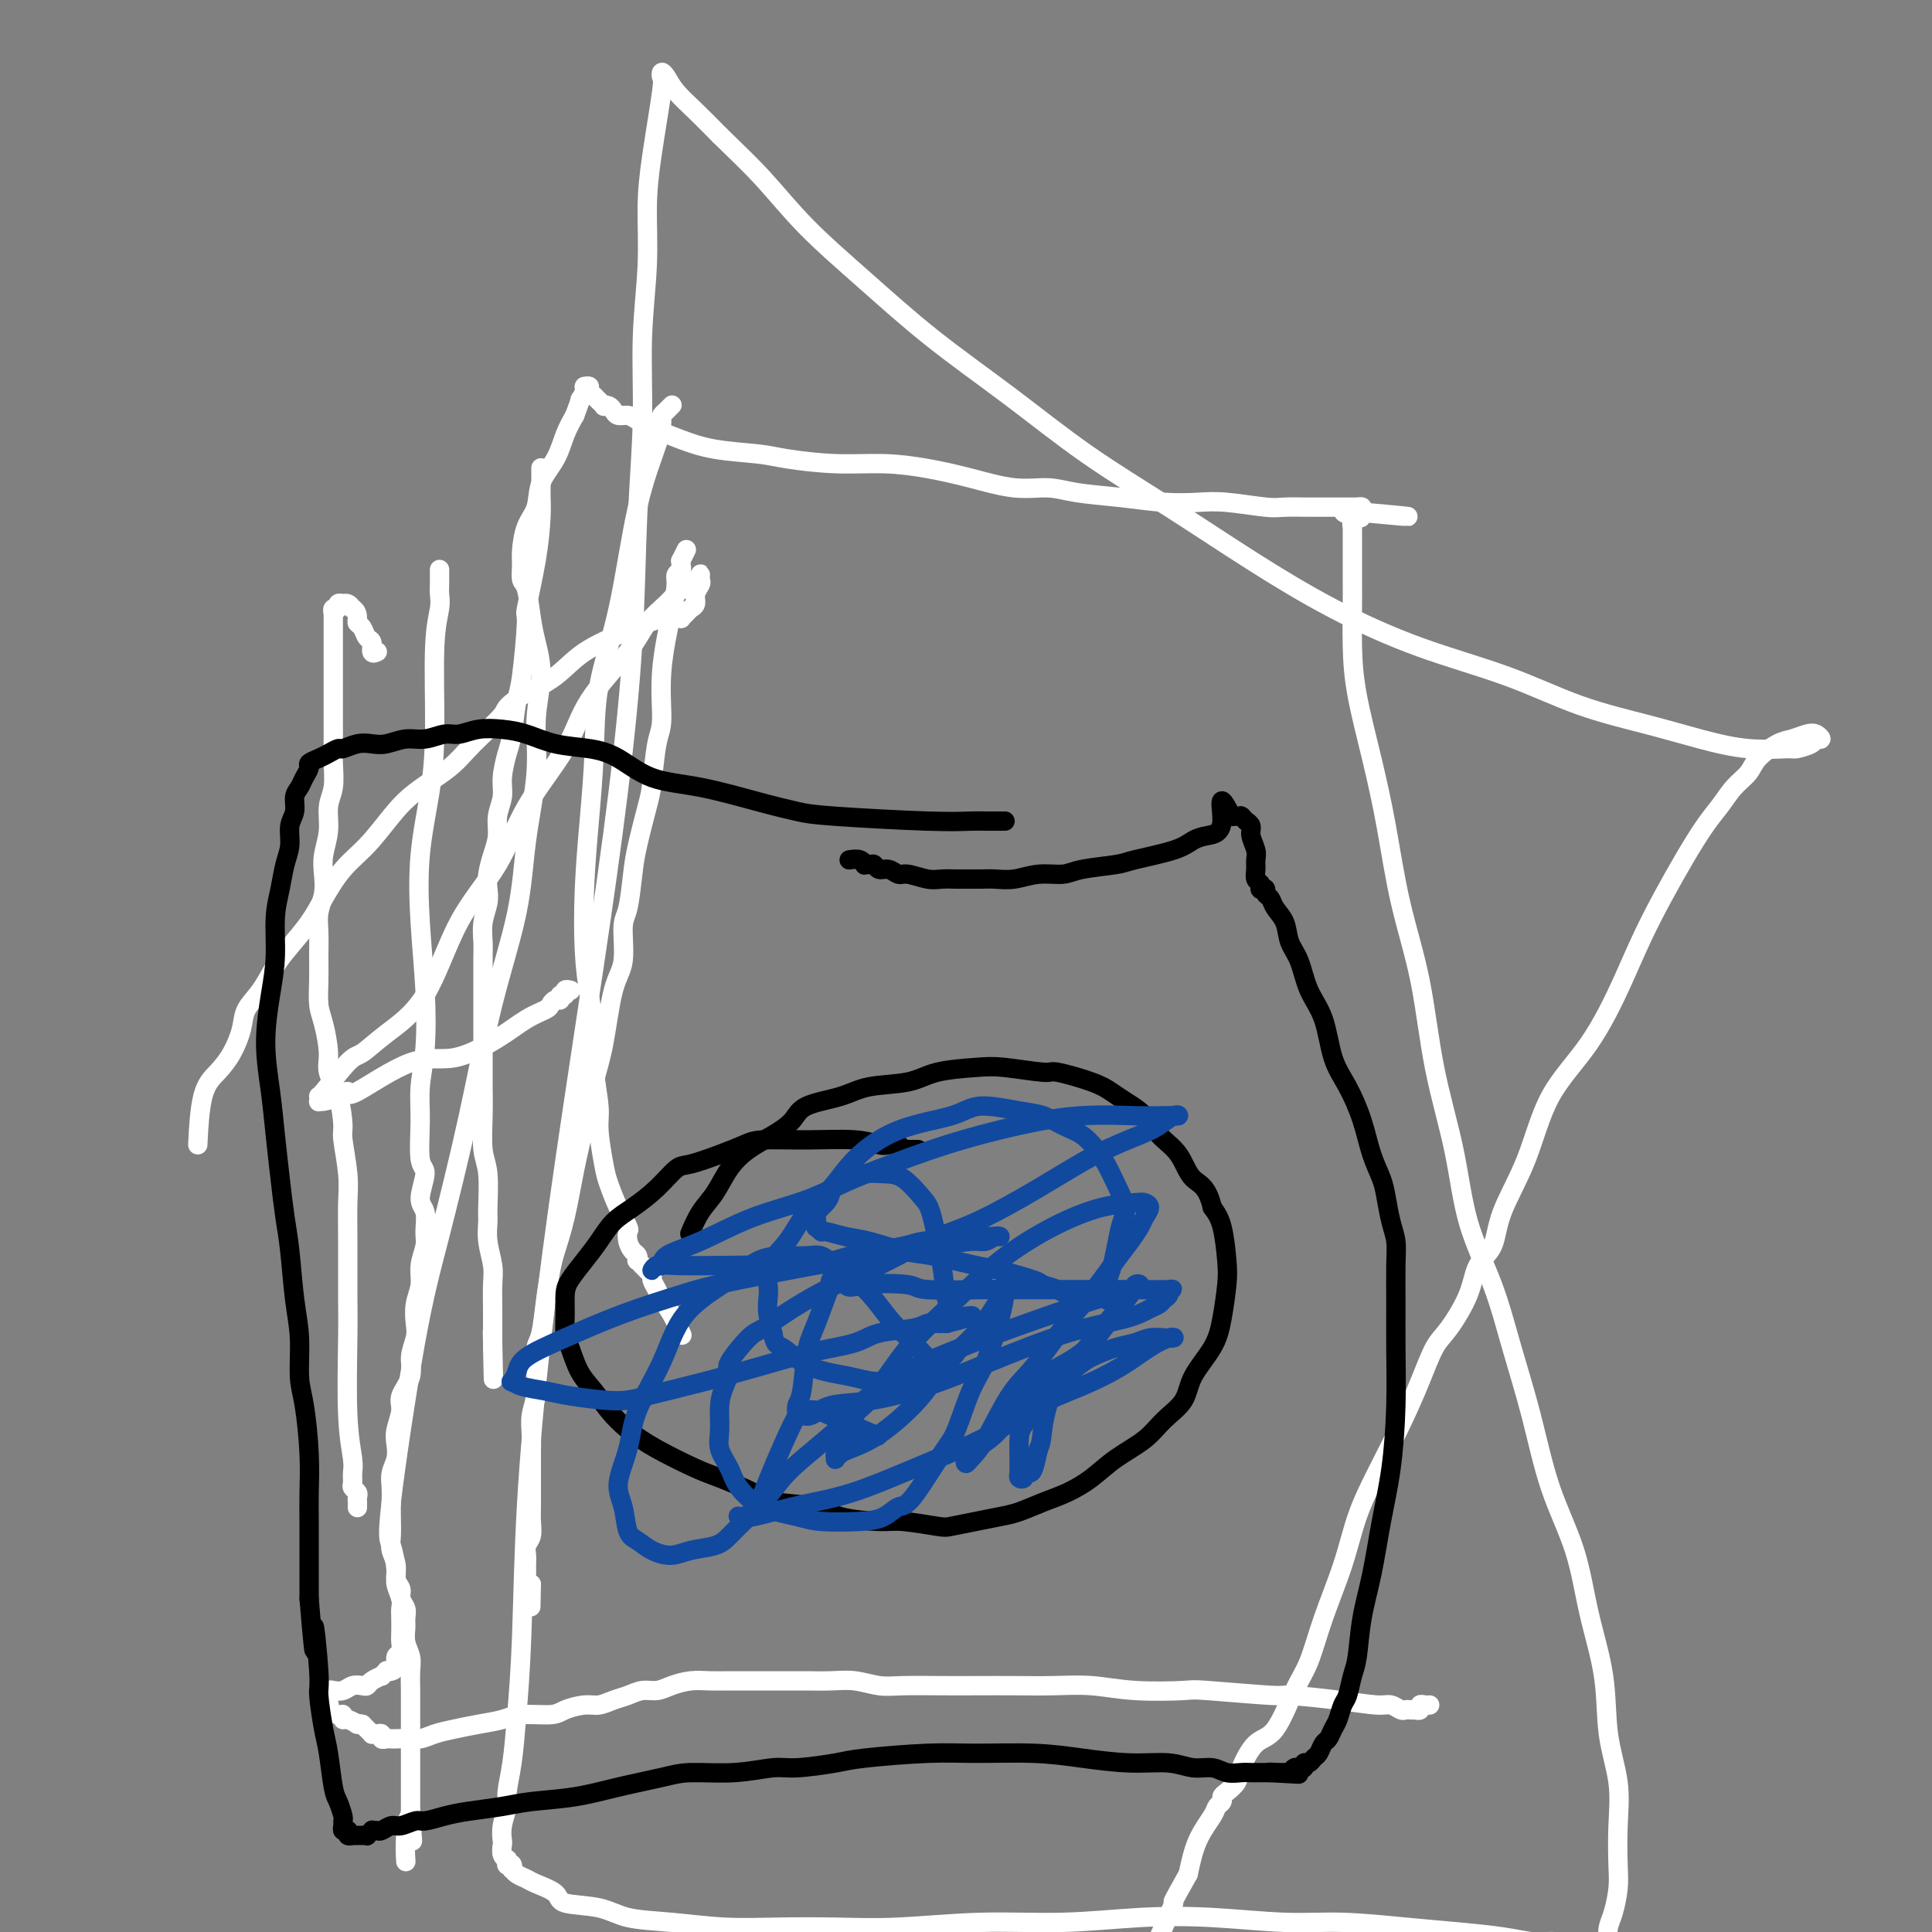 <svg viewBox='0 0 400 400' version='1.1' xmlns='http://www.w3.org/2000/svg' xmlns:xlink='http://www.w3.org/1999/xlink'><rect x="0" y="0" width="400" height="400" fill="#808080" stroke="none"/><g fill='none' stroke='#FFFFFF' stroke-width='4' stroke-linecap='round' stroke-linejoin='round'><path d='M142,114c-0.031,0.062 -0.061,0.125 0,0c0.061,-0.125 0.214,-0.437 0,0c-0.214,0.437 -0.793,1.622 -1,2c-0.207,0.378 -0.041,-0.052 0,0c0.041,0.052 -0.043,0.587 0,1c0.043,0.413 0.214,0.703 0,1c-0.214,0.297 -0.813,0.600 -1,1c-0.187,0.400 0.038,0.896 0,2c-0.038,1.104 -0.339,2.817 -1,6c-0.661,3.183 -1.682,7.838 -2,12c-0.318,4.162 0.066,7.831 0,10c-0.066,2.169 -0.581,2.839 -1,5c-0.419,2.161 -0.742,5.815 -1,8c-0.258,2.185 -0.452,2.902 -1,5c-0.548,2.098 -1.452,5.576 -2,8c-0.548,2.424 -0.741,3.794 -1,6c-0.259,2.206 -0.583,5.250 -1,7c-0.417,1.750 -0.927,2.207 -1,4c-0.073,1.793 0.290,4.920 0,7c-0.290,2.080 -1.232,3.111 -2,6c-0.768,2.889 -1.360,7.635 -2,11c-0.640,3.365 -1.327,5.348 -2,8c-0.673,2.652 -1.332,5.971 -2,9c-0.668,3.029 -1.345,5.766 -2,9c-0.655,3.234 -1.289,6.964 -2,10c-0.711,3.036 -1.501,5.378 -2,7c-0.499,1.622 -0.708,2.524 -1,4c-0.292,1.476 -0.667,3.525 -1,6c-0.333,2.475 -0.624,5.375 -1,7c-0.376,1.625 -0.837,1.974 -1,3c-0.163,1.026 -0.030,2.727 0,4c0.030,1.273 -0.045,2.116 0,3c0.045,0.884 0.208,1.809 0,3c-0.208,1.191 -0.788,2.647 -1,4c-0.212,1.353 -0.057,2.602 0,4c0.057,1.398 0.015,2.944 0,4c-0.015,1.056 -0.003,1.624 0,3c0.003,1.376 -0.003,3.562 0,5c0.003,1.438 0.015,2.129 0,3c-0.015,0.871 -0.057,1.924 0,3c0.057,1.076 0.211,2.176 0,3c-0.211,0.824 -0.789,1.373 -1,2c-0.211,0.627 -0.056,1.334 0,2c0.056,0.666 0.014,1.293 0,2c-0.014,0.707 -0.001,1.493 0,2c0.001,0.507 -0.010,0.734 0,1c0.010,0.266 0.041,0.572 0,1c-0.041,0.428 -0.155,0.980 0,1c0.155,0.020 0.577,-0.490 1,-1'/><path d='M110,328c-0.167,8.167 -0.083,4.083 0,0'/><path d='M139,84c0.121,-0.121 0.243,-0.242 0,0c-0.243,0.242 -0.850,0.846 -1,1c-0.150,0.154 0.158,-0.141 0,0c-0.158,0.141 -0.782,0.720 -1,1c-0.218,0.280 -0.030,0.263 0,1c0.030,0.737 -0.096,2.228 -1,5c-0.904,2.772 -2.585,6.826 -4,13c-1.415,6.174 -2.565,14.469 -4,21c-1.435,6.531 -3.156,11.297 -4,16c-0.844,4.703 -0.812,9.343 -1,14c-0.188,4.657 -0.596,9.332 -1,14c-0.404,4.668 -0.803,9.329 -1,14c-0.197,4.671 -0.192,9.352 0,13c0.192,3.648 0.573,6.265 1,9c0.427,2.735 0.902,5.590 1,8c0.098,2.410 -0.182,4.376 0,7c0.182,2.624 0.825,5.905 1,8c0.175,2.095 -0.117,3.003 0,5c0.117,1.997 0.644,5.084 1,7c0.356,1.916 0.539,2.663 1,4c0.461,1.337 1.198,3.265 2,5c0.802,1.735 1.669,3.277 2,4c0.331,0.723 0.128,0.629 0,1c-0.128,0.371 -0.179,1.209 0,2c0.179,0.791 0.588,1.537 1,2c0.412,0.463 0.827,0.645 1,1c0.173,0.355 0.103,0.884 0,1c-0.103,0.116 -0.239,-0.180 0,0c0.239,0.180 0.853,0.836 1,1c0.147,0.164 -0.172,-0.164 0,0c0.172,0.164 0.834,0.821 1,1c0.166,0.179 -0.163,-0.118 0,0c0.163,0.118 0.820,0.652 1,1c0.180,0.348 -0.116,0.511 0,1c0.116,0.489 0.644,1.305 1,2c0.356,0.695 0.539,1.269 1,2c0.461,0.731 1.201,1.620 2,3c0.799,1.380 1.657,3.251 2,4c0.343,0.749 0.172,0.374 0,0'/><path d='M118,205c0.122,0.033 0.244,0.065 0,0c-0.244,-0.065 -0.853,-0.229 -1,0c-0.147,0.229 0.167,0.849 0,1c-0.167,0.151 -0.816,-0.167 -1,0c-0.184,0.167 0.097,0.820 0,1c-0.097,0.180 -0.573,-0.113 -1,0c-0.427,0.113 -0.804,0.631 -1,1c-0.196,0.369 -0.212,0.590 -1,1c-0.788,0.410 -2.349,1.008 -4,2c-1.651,0.992 -3.394,2.377 -6,4c-2.606,1.623 -6.076,3.485 -9,4c-2.924,0.515 -5.301,-0.317 -9,1c-3.699,1.317 -8.718,4.783 -11,6c-2.282,1.217 -1.827,0.184 -2,0c-0.173,-0.184 -0.974,0.482 -2,1c-1.026,0.518 -2.276,0.887 -3,1c-0.724,0.113 -0.924,-0.030 -1,0c-0.076,0.030 -0.030,0.231 0,0c0.030,-0.231 0.045,-0.895 0,-1c-0.045,-0.105 -0.148,0.350 1,-1c1.148,-1.350 3.549,-4.506 5,-6c1.451,-1.494 1.952,-1.325 3,-2c1.048,-0.675 2.642,-2.195 5,-4c2.358,-1.805 5.478,-3.897 8,-8c2.522,-4.103 4.445,-10.217 7,-15c2.555,-4.783 5.741,-8.235 8,-12c2.259,-3.765 3.590,-7.844 6,-12c2.410,-4.156 5.898,-8.390 8,-12c2.102,-3.610 2.817,-6.595 5,-10c2.183,-3.405 5.835,-7.231 8,-10c2.165,-2.769 2.843,-4.483 4,-6c1.157,-1.517 2.793,-2.838 4,-4c1.207,-1.162 1.983,-2.165 3,-3c1.017,-0.835 2.274,-1.504 3,-2c0.726,-0.496 0.923,-0.821 1,-1c0.077,-0.179 0.036,-0.213 0,0c-0.036,0.213 -0.065,0.673 0,1c0.065,0.327 0.225,0.521 0,1c-0.225,0.479 -0.835,1.242 -1,2c-0.165,0.758 0.114,1.509 0,2c-0.114,0.491 -0.623,0.720 -1,1c-0.377,0.280 -0.622,0.611 -1,1c-0.378,0.389 -0.889,0.836 -1,1c-0.111,0.164 0.177,0.044 0,0c-0.177,-0.044 -0.820,-0.012 -1,0c-0.180,0.012 0.101,0.006 0,0c-0.101,-0.006 -0.585,-0.011 -1,0c-0.415,0.011 -0.760,0.038 -1,0c-0.240,-0.038 -0.375,-0.142 -1,0c-0.625,0.142 -1.739,0.530 -3,1c-1.261,0.470 -2.668,1.023 -5,2c-2.332,0.977 -5.589,2.378 -8,4c-2.411,1.622 -3.974,3.463 -6,5c-2.026,1.537 -4.513,2.768 -7,4'/><path d='M108,144c-3.846,2.617 -2.961,2.659 -4,4c-1.039,1.341 -4.002,3.982 -6,6c-1.998,2.018 -3.030,3.412 -5,5c-1.970,1.588 -4.877,3.369 -7,5c-2.123,1.631 -3.463,3.113 -5,5c-1.537,1.887 -3.272,4.178 -5,6c-1.728,1.822 -3.449,3.175 -5,5c-1.551,1.825 -2.932,4.123 -4,6c-1.068,1.877 -1.824,3.335 -3,5c-1.176,1.665 -2.773,3.539 -4,5c-1.227,1.461 -2.085,2.508 -3,4c-0.915,1.492 -1.886,3.428 -3,5c-1.114,1.572 -2.372,2.781 -3,4c-0.628,1.219 -0.627,2.447 -1,4c-0.373,1.553 -1.119,3.430 -2,5c-0.881,1.570 -1.896,2.833 -3,4c-1.104,1.167 -2.297,2.237 -3,5c-0.703,2.763 -0.915,7.218 -1,9c-0.085,1.782 -0.042,0.891 0,0'/><path d='M112,97c-0.000,-0.122 -0.000,-0.244 0,0c0.000,0.244 0.000,0.854 0,1c-0.000,0.146 -0.000,-0.172 0,0c0.000,0.172 0.000,0.833 0,1c-0.000,0.167 -0.000,-0.160 0,0c0.000,0.160 0.000,0.808 0,1c-0.000,0.192 -0.002,-0.072 0,0c0.002,0.072 0.007,0.480 0,1c-0.007,0.520 -0.025,1.152 0,2c0.025,0.848 0.095,1.911 0,4c-0.095,2.089 -0.354,5.202 -1,9c-0.646,3.798 -1.679,8.281 -2,10c-0.321,1.719 0.069,0.674 0,3c-0.069,2.326 -0.597,8.022 -1,11c-0.403,2.978 -0.681,3.237 -1,5c-0.319,1.763 -0.678,5.031 -1,7c-0.322,1.969 -0.607,2.641 -1,4c-0.393,1.359 -0.893,3.405 -1,5c-0.107,1.595 0.178,2.737 0,4c-0.178,1.263 -0.818,2.645 -1,4c-0.182,1.355 0.096,2.683 0,4c-0.096,1.317 -0.565,2.624 -1,4c-0.435,1.376 -0.834,2.823 -1,4c-0.166,1.177 -0.097,2.084 0,3c0.097,0.916 0.222,1.840 0,3c-0.222,1.160 -0.792,2.557 -1,4c-0.208,1.443 -0.056,2.930 0,4c0.056,1.070 0.015,1.721 0,3c-0.015,1.279 -0.004,3.187 0,5c0.004,1.813 0.001,3.530 0,5c-0.001,1.470 0.000,2.694 0,4c-0.000,1.306 -0.001,2.695 0,4c0.001,1.305 0.004,2.526 0,4c-0.004,1.474 -0.015,3.200 0,5c0.015,1.800 0.057,3.674 0,6c-0.057,2.326 -0.212,5.103 0,7c0.212,1.897 0.793,2.913 1,5c0.207,2.087 0.041,5.246 0,7c-0.041,1.754 0.041,2.104 0,3c-0.041,0.896 -0.207,2.337 0,4c0.207,1.663 0.788,3.549 1,5c0.212,1.451 0.057,2.469 0,4c-0.057,1.531 -0.015,3.576 0,5c0.015,1.424 0.004,2.228 0,3c-0.004,0.772 -0.001,1.513 0,2c0.001,0.487 0.000,0.719 0,1c-0.000,0.281 -0.000,0.611 0,1c0.000,0.389 0.000,0.835 0,1c-0.000,0.165 -0.000,0.047 0,0c0.000,-0.047 0.000,-0.024 0,0'/><path d='M102,279c0.311,13.467 0.089,3.133 0,-1c-0.089,-4.133 -0.044,-2.067 0,0'/><path d='M74,312c0.001,0.120 0.001,0.239 0,0c-0.001,-0.239 -0.004,-0.838 0,-1c0.004,-0.162 0.015,0.112 0,0c-0.015,-0.112 -0.057,-0.610 0,-1c0.057,-0.390 0.212,-0.671 0,-1c-0.212,-0.329 -0.793,-0.707 -1,-1c-0.207,-0.293 -0.041,-0.503 0,-1c0.041,-0.497 -0.041,-1.281 0,-2c0.041,-0.719 0.207,-1.372 0,-3c-0.207,-1.628 -0.788,-4.230 -1,-9c-0.212,-4.770 -0.056,-11.707 0,-16c0.056,-4.293 0.011,-5.942 0,-9c-0.011,-3.058 0.012,-7.526 0,-11c-0.012,-3.474 -0.057,-5.954 0,-8c0.057,-2.046 0.218,-3.657 0,-6c-0.218,-2.343 -0.814,-5.419 -1,-7c-0.186,-1.581 0.038,-1.669 0,-3c-0.038,-1.331 -0.340,-3.905 -1,-6c-0.660,-2.095 -1.679,-3.711 -2,-5c-0.321,-1.289 0.058,-2.251 0,-4c-0.058,-1.749 -0.551,-4.284 -1,-6c-0.449,-1.716 -0.853,-2.611 -1,-4c-0.147,-1.389 -0.036,-3.270 0,-5c0.036,-1.730 -0.004,-3.309 0,-5c0.004,-1.691 0.053,-3.494 0,-5c-0.053,-1.506 -0.206,-2.716 0,-4c0.206,-1.284 0.772,-2.644 1,-4c0.228,-1.356 0.117,-2.710 0,-4c-0.117,-1.290 -0.242,-2.515 0,-4c0.242,-1.485 0.849,-3.229 1,-5c0.151,-1.771 -0.156,-3.570 0,-5c0.156,-1.430 0.774,-2.492 1,-4c0.226,-1.508 0.061,-3.461 0,-5c-0.061,-1.539 -0.016,-2.663 0,-4c0.016,-1.337 0.004,-2.886 0,-4c-0.004,-1.114 -0.001,-1.794 0,-3c0.001,-1.206 0.000,-2.939 0,-4c-0.000,-1.061 -0.000,-1.450 0,-2c0.000,-0.550 0.000,-1.260 0,-2c-0.000,-0.740 -0.000,-1.512 0,-2c0.000,-0.488 0.000,-0.694 0,-1c-0.000,-0.306 0.000,-0.712 0,-1c-0.000,-0.288 -0.000,-0.458 0,-1c0.000,-0.542 0.000,-1.454 0,-2c-0.000,-0.546 -0.000,-0.725 0,-1c0.000,-0.275 0.000,-0.647 0,-1c-0.000,-0.353 -0.001,-0.687 0,-1c0.001,-0.313 0.004,-0.605 0,-1c-0.004,-0.395 -0.016,-0.894 0,-1c0.016,-0.106 0.061,0.182 0,0c-0.061,-0.182 -0.226,-0.833 0,-1c0.226,-0.167 0.844,0.152 1,0c0.156,-0.152 -0.152,-0.773 0,-1c0.152,-0.227 0.762,-0.058 1,0c0.238,0.058 0.105,0.005 0,0c-0.105,-0.005 -0.182,0.037 0,0c0.182,-0.037 0.623,-0.153 1,0c0.377,0.153 0.688,0.577 1,1'/><path d='M73,126c0.858,0.400 1.005,1.401 1,2c-0.005,0.599 -0.160,0.795 0,1c0.160,0.205 0.635,0.419 1,1c0.365,0.581 0.620,1.529 1,2c0.380,0.471 0.885,0.467 1,1c0.115,0.533 -0.161,1.605 0,2c0.161,0.395 0.760,0.113 1,0c0.240,-0.113 0.120,-0.056 0,0'/><path d='M91,118c-0.000,-0.088 -0.000,-0.176 0,0c0.000,0.176 0.001,0.614 0,1c-0.001,0.386 -0.004,0.718 0,1c0.004,0.282 0.016,0.514 0,1c-0.016,0.486 -0.059,1.226 0,2c0.059,0.774 0.219,1.583 0,3c-0.219,1.417 -0.816,3.443 -1,8c-0.184,4.557 0.045,11.644 0,17c-0.045,5.356 -0.365,8.979 -1,13c-0.635,4.021 -1.586,8.440 -2,13c-0.414,4.560 -0.293,9.261 0,14c0.293,4.739 0.757,9.515 1,14c0.243,4.485 0.266,8.679 0,12c-0.266,3.321 -0.822,5.768 -1,8c-0.178,2.232 0.023,4.248 0,7c-0.023,2.752 -0.269,6.239 0,8c0.269,1.761 1.054,1.797 1,3c-0.054,1.203 -0.947,3.574 -1,5c-0.053,1.426 0.733,1.907 1,3c0.267,1.093 0.015,2.798 0,4c-0.015,1.202 0.206,1.900 0,3c-0.206,1.100 -0.839,2.600 -1,4c-0.161,1.400 0.149,2.699 0,4c-0.149,1.301 -0.756,2.605 -1,4c-0.244,1.395 -0.126,2.880 0,4c0.126,1.120 0.259,1.873 0,3c-0.259,1.127 -0.910,2.626 -1,4c-0.090,1.374 0.382,2.622 0,4c-0.382,1.378 -1.618,2.886 -2,4c-0.382,1.114 0.090,1.834 0,3c-0.090,1.166 -0.742,2.776 -1,4c-0.258,1.224 -0.122,2.060 0,3c0.122,0.940 0.229,1.983 0,3c-0.229,1.017 -0.793,2.008 -1,3c-0.207,0.992 -0.057,1.984 0,3c0.057,1.016 0.019,2.057 0,3c-0.019,0.943 -0.020,1.789 0,3c0.020,1.211 0.062,2.785 0,4c-0.062,1.215 -0.228,2.069 0,3c0.228,0.931 0.849,1.940 1,3c0.151,1.060 -0.170,2.171 0,3c0.170,0.829 0.830,1.376 1,2c0.170,0.624 -0.152,1.325 0,2c0.152,0.675 0.776,1.325 1,2c0.224,0.675 0.046,1.376 0,2c-0.046,0.624 0.040,1.171 0,2c-0.040,0.829 -0.207,1.940 0,3c0.207,1.060 0.788,2.069 1,3c0.212,0.931 0.057,1.785 0,3c-0.057,1.215 -0.015,2.793 0,4c0.015,1.207 0.004,2.043 0,3c-0.004,0.957 -0.001,2.035 0,3c0.001,0.965 0.000,1.818 0,3c-0.000,1.182 -0.000,2.694 0,4c0.000,1.306 0.000,2.405 0,3c-0.000,0.595 -0.000,0.685 0,2c0.000,1.315 0.000,3.854 0,5c-0.000,1.146 -0.000,0.899 0,1c0.000,0.101 0.000,0.551 0,1'/><path d='M85,375c0.679,11.180 0.378,4.131 0,2c-0.378,-2.131 -0.833,0.657 -1,3c-0.167,2.343 -0.048,4.241 0,5c0.048,0.759 0.024,0.380 0,0'/><path d='M296,353c-0.301,0.030 -0.602,0.061 -1,0c-0.398,-0.061 -0.894,-0.212 -1,0c-0.106,0.212 0.179,0.789 0,1c-0.179,0.211 -0.821,0.058 -1,0c-0.179,-0.058 0.104,-0.019 0,0c-0.104,0.019 -0.594,0.020 -1,0c-0.406,-0.020 -0.728,-0.061 -1,0c-0.272,0.061 -0.495,0.222 -1,0c-0.505,-0.222 -1.293,-0.829 -2,-1c-0.707,-0.171 -1.332,0.094 -3,0c-1.668,-0.094 -4.380,-0.547 -8,-1c-3.620,-0.453 -8.149,-0.905 -10,-1c-1.851,-0.095 -1.024,0.167 -4,0c-2.976,-0.167 -9.756,-0.763 -13,-1c-3.244,-0.237 -2.952,-0.116 -5,0c-2.048,0.116 -6.437,0.227 -10,0c-3.563,-0.227 -6.301,-0.793 -9,-1c-2.699,-0.207 -5.358,-0.056 -8,0c-2.642,0.056 -5.265,0.016 -8,0c-2.735,-0.016 -5.581,-0.008 -8,0c-2.419,0.008 -4.410,0.016 -7,0c-2.590,-0.016 -5.779,-0.057 -8,0c-2.221,0.057 -3.475,0.211 -5,0c-1.525,-0.211 -3.321,-0.789 -5,-1c-1.679,-0.211 -3.242,-0.057 -5,0c-1.758,0.057 -3.713,0.015 -5,0c-1.287,-0.015 -1.908,-0.004 -3,0c-1.092,0.004 -2.654,0.000 -4,0c-1.346,-0.000 -2.475,0.003 -4,0c-1.525,-0.003 -3.447,-0.011 -5,0c-1.553,0.011 -2.737,0.041 -4,0c-1.263,-0.041 -2.607,-0.151 -4,0c-1.393,0.151 -2.837,0.565 -4,1c-1.163,0.435 -2.044,0.891 -3,1c-0.956,0.109 -1.987,-0.129 -3,0c-1.013,0.129 -2.008,0.626 -3,1c-0.992,0.374 -1.981,0.626 -3,1c-1.019,0.374 -2.068,0.870 -3,1c-0.932,0.130 -1.745,-0.106 -3,0c-1.255,0.106 -2.950,0.553 -4,1c-1.050,0.447 -1.456,0.893 -3,1c-1.544,0.107 -4.227,-0.126 -6,0c-1.773,0.126 -2.638,0.612 -4,1c-1.362,0.388 -3.222,0.678 -5,1c-1.778,0.322 -3.474,0.675 -5,1c-1.526,0.325 -2.881,0.623 -4,1c-1.119,0.377 -2.001,0.833 -3,1c-0.999,0.167 -2.114,0.046 -3,0c-0.886,-0.046 -1.543,-0.016 -2,0c-0.457,0.016 -0.714,0.018 -1,0c-0.286,-0.018 -0.603,-0.058 -1,0c-0.397,0.058 -0.876,0.212 -1,0c-0.124,-0.212 0.107,-0.792 0,-1c-0.107,-0.208 -0.554,-0.045 -1,0c-0.446,0.045 -0.893,-0.029 -1,0c-0.107,0.029 0.125,0.162 0,0c-0.125,-0.162 -0.607,-0.618 -1,-1c-0.393,-0.382 -0.696,-0.691 -1,-1'/><path d='M75,357c-1.978,-0.399 -0.924,0.104 -1,0c-0.076,-0.104 -1.282,-0.815 -2,-1c-0.718,-0.185 -0.949,0.157 -1,0c-0.051,-0.157 0.078,-0.813 0,-1c-0.078,-0.187 -0.365,0.093 -1,0c-0.635,-0.093 -1.620,-0.560 -2,-1c-0.380,-0.440 -0.154,-0.854 0,-1c0.154,-0.146 0.238,-0.024 0,0c-0.238,0.024 -0.797,-0.049 -1,0c-0.203,0.049 -0.051,0.220 0,0c0.051,-0.220 0.002,-0.830 0,-1c-0.002,-0.170 0.044,0.099 0,0c-0.044,-0.099 -0.178,-0.566 0,-1c0.178,-0.434 0.667,-0.834 1,-1c0.333,-0.166 0.509,-0.096 1,0c0.491,0.096 1.296,0.219 2,0c0.704,-0.219 1.307,-0.781 2,-1c0.693,-0.219 1.477,-0.096 2,0c0.523,0.096 0.785,0.166 1,0c0.215,-0.166 0.383,-0.566 1,-1c0.617,-0.434 1.685,-0.900 2,-1c0.315,-0.100 -0.122,0.168 0,0c0.122,-0.168 0.802,-0.770 1,-1c0.198,-0.230 -0.087,-0.088 0,0c0.087,0.088 0.545,0.123 1,0c0.455,-0.123 0.906,-0.402 1,-1c0.094,-0.598 -0.171,-1.515 0,-2c0.171,-0.485 0.778,-0.539 1,-1c0.222,-0.461 0.061,-1.330 0,-2c-0.061,-0.670 -0.020,-1.142 0,-2c0.020,-0.858 0.020,-2.103 0,-3c-0.020,-0.897 -0.061,-1.445 0,-2c0.061,-0.555 0.222,-1.117 0,-2c-0.222,-0.883 -0.829,-2.088 -1,-3c-0.171,-0.912 0.094,-1.531 0,-3c-0.094,-1.469 -0.546,-3.789 -1,-5c-0.454,-1.211 -0.910,-1.315 0,-9c0.910,-7.685 3.186,-22.951 5,-33c1.814,-10.049 3.167,-14.880 5,-22c1.833,-7.120 4.145,-16.529 6,-25c1.855,-8.471 3.252,-16.005 5,-23c1.748,-6.995 3.846,-13.450 5,-19c1.154,-5.550 1.364,-10.196 2,-15c0.636,-4.804 1.698,-9.766 2,-14c0.302,-4.234 -0.156,-7.741 0,-11c0.156,-3.259 0.928,-6.272 1,-9c0.072,-2.728 -0.555,-5.171 -1,-7c-0.445,-1.829 -0.708,-3.043 -1,-5c-0.292,-1.957 -0.612,-4.656 -1,-6c-0.388,-1.344 -0.843,-1.334 -1,-2c-0.157,-0.666 -0.017,-2.007 0,-3c0.017,-0.993 -0.091,-1.636 0,-3c0.091,-1.364 0.380,-3.449 1,-5c0.620,-1.551 1.569,-2.567 2,-4c0.431,-1.433 0.342,-3.281 1,-5c0.658,-1.719 2.062,-3.309 3,-5c0.938,-1.691 1.411,-3.483 2,-5c0.589,-1.517 1.295,-2.758 2,-4'/><path d='M119,86c1.862,-4.906 1.017,-3.171 1,-3c-0.017,0.171 0.793,-1.222 1,-2c0.207,-0.778 -0.189,-0.941 0,-1c0.189,-0.059 0.964,-0.013 1,0c0.036,0.013 -0.666,-0.007 -1,0c-0.334,0.007 -0.301,0.039 0,0c0.301,-0.039 0.869,-0.150 1,0c0.131,0.150 -0.176,0.561 0,1c0.176,0.439 0.836,0.906 1,1c0.164,0.094 -0.167,-0.185 0,0c0.167,0.185 0.832,0.833 1,1c0.168,0.167 -0.162,-0.149 0,0c0.162,0.149 0.816,0.762 1,1c0.184,0.238 -0.102,0.102 0,0c0.102,-0.102 0.592,-0.169 1,0c0.408,0.169 0.733,0.573 1,1c0.267,0.427 0.474,0.877 1,1c0.526,0.123 1.371,-0.079 2,0c0.629,0.079 1.042,0.441 2,1c0.958,0.559 2.460,1.315 4,2c1.540,0.685 3.118,1.298 5,2c1.882,0.702 4.068,1.494 7,2c2.932,0.506 6.609,0.726 9,1c2.391,0.274 3.497,0.601 6,1c2.503,0.399 6.404,0.871 10,1c3.596,0.129 6.887,-0.086 10,0c3.113,0.086 6.047,0.471 9,1c2.953,0.529 5.924,1.202 9,2c3.076,0.798 6.256,1.720 9,2c2.744,0.280 5.051,-0.082 7,0c1.949,0.082 3.539,0.610 6,1c2.461,0.390 5.793,0.644 9,1c3.207,0.356 6.288,0.813 9,1c2.712,0.187 5.055,0.103 7,0c1.945,-0.103 3.493,-0.224 6,0c2.507,0.224 5.974,0.792 8,1c2.026,0.208 2.611,0.056 4,0c1.389,-0.056 3.581,-0.015 5,0c1.419,0.015 2.064,0.004 3,0c0.936,-0.004 2.164,-0.002 3,0c0.836,0.002 1.279,0.003 2,0c0.721,-0.003 1.719,-0.011 2,0c0.281,0.011 -0.155,0.041 0,0c0.155,-0.041 0.901,-0.155 1,0c0.099,0.155 -0.451,0.577 -1,1'/><path d='M281,106c20.574,1.951 5.509,0.329 0,0c-5.509,-0.329 -1.462,0.634 0,1c1.462,0.366 0.339,0.136 0,0c-0.339,-0.136 0.105,-0.176 0,0c-0.105,0.176 -0.760,0.568 -1,1c-0.240,0.432 -0.064,0.902 0,1c0.064,0.098 0.017,-0.177 0,0c-0.017,0.177 -0.005,0.807 0,1c0.005,0.193 0.001,-0.051 0,0c-0.001,0.051 -0.000,0.396 0,1c0.000,0.604 0.000,1.467 0,2c-0.000,0.533 0.000,0.735 0,1c-0.000,0.265 -0.000,0.591 0,1c0.000,0.409 0.002,0.900 0,2c-0.002,1.100 -0.006,2.809 0,4c0.006,1.191 0.021,1.864 0,4c-0.021,2.136 -0.079,5.733 0,9c0.079,3.267 0.293,6.202 1,10c0.707,3.798 1.906,8.458 3,13c1.094,4.542 2.082,8.967 3,14c0.918,5.033 1.766,10.676 3,16c1.234,5.324 2.854,10.330 4,16c1.146,5.670 1.818,12.005 3,18c1.182,5.995 2.875,11.650 4,17c1.125,5.350 1.681,10.397 3,15c1.319,4.603 3.400,8.763 5,13c1.600,4.237 2.721,8.550 4,13c1.279,4.450 2.718,9.038 4,14c1.282,4.962 2.408,10.298 4,15c1.592,4.702 3.649,8.771 5,13c1.351,4.229 1.994,8.616 3,13c1.006,4.384 2.374,8.763 3,13c0.626,4.237 0.508,8.333 1,12c0.492,3.667 1.593,6.904 2,10c0.407,3.096 0.119,6.050 0,9c-0.119,2.950 -0.071,5.894 0,8c0.071,2.106 0.164,3.372 0,5c-0.164,1.628 -0.584,3.617 -1,5c-0.416,1.383 -0.829,2.160 -1,3c-0.171,0.840 -0.101,1.742 0,2c0.101,0.258 0.234,-0.127 0,0c-0.234,0.127 -0.836,0.766 -1,1c-0.164,0.234 0.110,0.063 0,0c-0.110,-0.063 -0.603,-0.017 -1,0c-0.397,0.017 -0.699,0.005 -1,0c-0.301,-0.005 -0.601,-0.001 -1,0c-0.399,0.001 -0.895,0.000 -1,0c-0.105,-0.000 0.183,-0.000 0,0c-0.183,0.000 -0.837,0.000 -1,0c-0.163,-0.000 0.163,-0.000 0,0c-0.163,0.000 -0.817,0.000 -1,0c-0.183,-0.000 0.106,-0.000 0,0c-0.106,0.000 -0.605,0.000 -1,0c-0.395,-0.000 -0.684,-0.000 -1,0c-0.316,0.000 -0.658,0.000 -1,0'/><path d='M323,402c-1.528,0.003 -0.848,0.012 -1,0c-0.152,-0.012 -1.136,-0.044 -2,0c-0.864,0.044 -1.609,0.166 -3,0c-1.391,-0.166 -3.428,-0.618 -6,-1c-2.572,-0.382 -5.679,-0.694 -9,-1c-3.321,-0.306 -6.856,-0.605 -11,-1c-4.144,-0.395 -8.897,-0.886 -13,-1c-4.103,-0.114 -7.554,0.151 -12,0c-4.446,-0.151 -9.885,-0.716 -15,-1c-5.115,-0.284 -9.906,-0.286 -15,0c-5.094,0.286 -10.490,0.861 -16,1c-5.510,0.139 -11.133,-0.158 -17,0c-5.867,0.158 -11.976,0.771 -17,1c-5.024,0.229 -8.962,0.073 -13,0c-4.038,-0.073 -8.176,-0.065 -12,0c-3.824,0.065 -7.333,0.187 -11,0c-3.667,-0.187 -7.490,-0.683 -11,-1c-3.510,-0.317 -6.705,-0.456 -9,-1c-2.295,-0.544 -3.689,-1.494 -6,-2c-2.311,-0.506 -5.540,-0.569 -7,-1c-1.460,-0.431 -1.151,-1.230 -2,-2c-0.849,-0.770 -2.855,-1.512 -4,-2c-1.145,-0.488 -1.430,-0.723 -2,-1c-0.570,-0.277 -1.424,-0.596 -2,-1c-0.576,-0.404 -0.872,-0.892 -1,-1c-0.128,-0.108 -0.087,0.163 0,0c0.087,-0.163 0.220,-0.761 0,-1c-0.220,-0.239 -0.795,-0.118 -1,0c-0.205,0.118 -0.041,0.235 0,0c0.041,-0.235 -0.041,-0.821 0,-1c0.041,-0.179 0.206,0.049 0,0c-0.206,-0.049 -0.783,-0.376 -1,-1c-0.217,-0.624 -0.073,-1.544 0,-2c0.073,-0.456 0.075,-0.449 0,-1c-0.075,-0.551 -0.227,-1.659 0,-3c0.227,-1.341 0.835,-2.914 1,-4c0.165,-1.086 -0.112,-1.686 0,-3c0.112,-1.314 0.612,-3.342 1,-6c0.388,-2.658 0.664,-5.945 1,-10c0.336,-4.055 0.731,-8.876 1,-16c0.269,-7.124 0.410,-16.549 1,-27c0.590,-10.451 1.629,-21.927 3,-34c1.371,-12.073 3.074,-24.744 5,-38c1.926,-13.256 4.075,-27.097 6,-40c1.925,-12.903 3.625,-24.867 5,-36c1.375,-11.133 2.425,-21.435 3,-31c0.575,-9.565 0.675,-18.393 1,-26c0.325,-7.607 0.873,-13.993 1,-20c0.127,-6.007 -0.169,-11.634 0,-17c0.169,-5.366 0.802,-10.470 1,-15c0.198,-4.530 -0.039,-8.486 0,-12c0.039,-3.514 0.353,-6.586 1,-11c0.647,-4.414 1.628,-10.169 2,-13c0.372,-2.831 0.135,-2.737 0,-3c-0.135,-0.263 -0.169,-0.883 0,-1c0.169,-0.117 0.540,0.268 1,1c0.460,0.732 1.008,1.813 2,3c0.992,1.187 2.426,2.482 4,4c1.574,1.518 3.287,3.259 5,5'/><path d='M149,28c3.498,3.426 6.242,5.989 9,9c2.758,3.011 5.531,6.468 9,10c3.469,3.532 7.634,7.140 12,11c4.366,3.860 8.932,7.974 14,12c5.068,4.026 10.636,7.964 16,12c5.364,4.036 10.522,8.171 16,12c5.478,3.829 11.274,7.351 17,11c5.726,3.649 11.382,7.424 17,11c5.618,3.576 11.198,6.953 17,10c5.802,3.047 11.825,5.764 18,8c6.175,2.236 12.500,3.990 18,6c5.500,2.010 10.175,4.276 15,6c4.825,1.724 9.802,2.908 14,4c4.198,1.092 7.619,2.094 11,3c3.381,0.906 6.723,1.717 10,2c3.277,0.283 6.490,0.038 8,0c1.510,-0.038 1.316,0.130 2,0c0.684,-0.130 2.245,-0.558 3,-1c0.755,-0.442 0.705,-0.900 1,-1c0.295,-0.100 0.937,0.157 1,0c0.063,-0.157 -0.452,-0.727 -1,-1c-0.548,-0.273 -1.129,-0.250 -2,0c-0.871,0.250 -2.032,0.727 -3,1c-0.968,0.273 -1.742,0.344 -3,1c-1.258,0.656 -2.999,1.898 -4,3c-1.001,1.102 -1.260,2.065 -2,3c-0.740,0.935 -1.959,1.843 -3,3c-1.041,1.157 -1.902,2.564 -3,4c-1.098,1.436 -2.432,2.902 -5,7c-2.568,4.098 -6.369,10.829 -9,16c-2.631,5.171 -4.092,8.783 -6,13c-1.908,4.217 -4.264,9.041 -7,13c-2.736,3.959 -5.854,7.054 -8,11c-2.146,3.946 -3.322,8.744 -5,13c-1.678,4.256 -3.860,7.969 -5,11c-1.140,3.031 -1.239,5.378 -2,7c-0.761,1.622 -2.184,2.517 -3,4c-0.816,1.483 -1.025,3.554 -2,6c-0.975,2.446 -2.718,5.267 -4,7c-1.282,1.733 -2.104,2.378 -3,4c-0.896,1.622 -1.866,4.221 -3,7c-1.134,2.779 -2.432,5.737 -4,9c-1.568,3.263 -3.406,6.830 -5,10c-1.594,3.170 -2.943,5.943 -4,9c-1.057,3.057 -1.822,6.399 -3,10c-1.178,3.601 -2.769,7.462 -4,11c-1.231,3.538 -2.102,6.754 -3,9c-0.898,2.246 -1.822,3.522 -3,6c-1.178,2.478 -2.609,6.159 -4,8c-1.391,1.841 -2.741,1.841 -4,3c-1.259,1.159 -2.428,3.476 -3,5c-0.572,1.524 -0.549,2.253 -1,3c-0.451,0.747 -1.376,1.510 -2,2c-0.624,0.490 -0.947,0.705 -1,1c-0.053,0.295 0.165,0.670 0,1c-0.165,0.330 -0.714,0.614 -1,1c-0.286,0.386 -0.308,0.873 -1,2c-0.692,1.127 -2.055,2.893 -3,5c-0.945,2.107 -1.473,4.553 -2,7'/><path d='M246,388c-4.386,7.795 -2.851,5.283 -3,6c-0.149,0.717 -1.984,4.663 -3,7c-1.016,2.337 -1.215,3.065 -2,5c-0.785,1.935 -2.158,5.078 -3,7c-0.842,1.922 -1.154,2.623 -2,4c-0.846,1.377 -2.227,3.432 -3,5c-0.773,1.568 -0.939,2.651 -2,4c-1.061,1.349 -3.016,2.964 -4,4c-0.984,1.036 -0.996,1.494 -2,2c-1.004,0.506 -3.001,1.059 -4,1c-0.999,-0.059 -1.000,-0.731 -1,-1c-0.000,-0.269 -0.000,-0.134 0,0'/></g>
<g fill='none' stroke='#000000' stroke-width='4' stroke-linecap='round' stroke-linejoin='round'><path d='M208,170c-0.026,0.000 -0.051,0.000 0,0c0.051,-0.000 0.179,-0.000 0,0c-0.179,0.000 -0.663,0.001 -1,0c-0.337,-0.001 -0.526,-0.003 -1,0c-0.474,0.003 -1.233,0.012 -2,0c-0.767,-0.012 -1.543,-0.047 -3,0c-1.457,0.047 -3.597,0.174 -9,0c-5.403,-0.174 -14.071,-0.649 -19,-1c-4.929,-0.351 -6.120,-0.576 -8,-1c-1.880,-0.424 -4.450,-1.045 -8,-2c-3.550,-0.955 -8.079,-2.244 -12,-3c-3.921,-0.756 -7.234,-0.980 -10,-2c-2.766,-1.020 -4.987,-2.837 -7,-4c-2.013,-1.163 -3.819,-1.672 -6,-2c-2.181,-0.328 -4.737,-0.476 -7,-1c-2.263,-0.524 -4.232,-1.423 -6,-2c-1.768,-0.577 -3.333,-0.830 -5,-1c-1.667,-0.170 -3.435,-0.257 -5,0c-1.565,0.257 -2.926,0.857 -4,1c-1.074,0.143 -1.862,-0.172 -3,0c-1.138,0.172 -2.625,0.830 -4,1c-1.375,0.170 -2.638,-0.146 -4,0c-1.362,0.146 -2.822,0.756 -4,1c-1.178,0.244 -2.073,0.121 -3,0c-0.927,-0.121 -1.886,-0.240 -3,0c-1.114,0.240 -2.383,0.838 -3,1c-0.617,0.162 -0.581,-0.112 -1,0c-0.419,0.112 -1.292,0.610 -2,1c-0.708,0.390 -1.250,0.671 -2,1c-0.750,0.329 -1.708,0.706 -2,1c-0.292,0.294 0.080,0.505 0,1c-0.080,0.495 -0.614,1.275 -1,2c-0.386,0.725 -0.624,1.393 -1,2c-0.376,0.607 -0.888,1.151 -1,2c-0.112,0.849 0.178,2.004 0,3c-0.178,0.996 -0.822,1.834 -1,3c-0.178,1.166 0.111,2.658 0,4c-0.111,1.342 -0.621,2.532 -1,4c-0.379,1.468 -0.628,3.214 -1,5c-0.372,1.786 -0.867,3.612 -1,6c-0.133,2.388 0.097,5.339 0,8c-0.097,2.661 -0.520,5.034 -1,8c-0.480,2.966 -1.015,6.525 -1,10c0.015,3.475 0.582,6.864 1,10c0.418,3.136 0.689,6.017 1,9c0.311,2.983 0.662,6.069 1,9c0.338,2.931 0.664,5.708 1,8c0.336,2.292 0.681,4.099 1,7c0.319,2.901 0.611,6.895 1,10c0.389,3.105 0.875,5.320 1,8c0.125,2.680 -0.110,5.826 0,8c0.110,2.174 0.565,3.378 1,6c0.435,2.622 0.849,6.664 1,10c0.151,3.336 0.041,5.966 0,8c-0.041,2.034 -0.011,3.471 0,6c0.011,2.529 0.003,6.151 0,9c-0.003,2.849 -0.002,4.924 0,7'/><path d='M64,331c1.555,18.658 0.941,7.803 1,6c0.059,-1.803 0.789,5.446 1,9c0.211,3.554 -0.098,3.412 0,5c0.098,1.588 0.605,4.905 1,7c0.395,2.095 0.680,2.967 1,5c0.320,2.033 0.674,5.227 1,7c0.326,1.773 0.622,2.125 1,3c0.378,0.875 0.837,2.273 1,3c0.163,0.727 0.029,0.784 0,1c-0.029,0.216 0.045,0.593 0,1c-0.045,0.407 -0.209,0.845 0,1c0.209,0.155 0.792,0.027 1,0c0.208,-0.027 0.042,0.045 0,0c-0.042,-0.045 0.040,-0.208 0,0c-0.040,0.208 -0.203,0.788 0,1c0.203,0.212 0.771,0.057 1,0c0.229,-0.057 0.118,-0.015 0,0c-0.118,0.015 -0.243,0.004 0,0c0.243,-0.004 0.854,-0.001 1,0c0.146,0.001 -0.172,0.001 0,0c0.172,-0.001 0.835,-0.004 1,0c0.165,0.004 -0.167,0.015 0,0c0.167,-0.015 0.833,-0.057 1,0c0.167,0.057 -0.163,0.212 0,0c0.163,-0.212 0.821,-0.793 1,-1c0.179,-0.207 -0.119,-0.040 0,0c0.119,0.040 0.655,-0.046 1,0c0.345,0.046 0.500,0.223 1,0c0.500,-0.223 1.347,-0.847 2,-1c0.653,-0.153 1.112,0.166 2,0c0.888,-0.166 2.204,-0.818 3,-1c0.796,-0.182 1.072,0.106 2,0c0.928,-0.106 2.506,-0.605 4,-1c1.494,-0.395 2.902,-0.686 5,-1c2.098,-0.314 4.886,-0.651 7,-1c2.114,-0.349 3.555,-0.710 6,-1c2.445,-0.290 5.893,-0.507 9,-1c3.107,-0.493 5.871,-1.260 9,-2c3.129,-0.740 6.622,-1.451 9,-2c2.378,-0.549 3.641,-0.935 6,-1c2.359,-0.065 5.813,0.190 9,0c3.187,-0.190 6.107,-0.825 8,-1c1.893,-0.175 2.758,0.111 5,0c2.242,-0.111 5.860,-0.619 8,-1c2.140,-0.381 2.802,-0.635 6,-1c3.198,-0.365 8.933,-0.840 13,-1c4.067,-0.160 6.467,-0.006 10,0c3.533,0.006 8.198,-0.138 12,0c3.802,0.138 6.741,0.558 10,1c3.259,0.442 6.840,0.907 10,1c3.160,0.093 5.900,-0.185 8,0c2.100,0.185 3.561,0.834 5,1c1.439,0.166 2.856,-0.152 4,0c1.144,0.152 2.014,0.773 3,1c0.986,0.227 2.089,0.061 3,0c0.911,-0.061 1.630,-0.016 2,0c0.370,0.016 0.391,0.005 1,0c0.609,-0.005 1.804,-0.002 3,0'/><path d='M263,367c11.162,0.618 3.568,0.162 1,0c-2.568,-0.162 -0.110,-0.029 1,0c1.110,0.029 0.871,-0.045 1,0c0.129,0.045 0.627,0.209 1,0c0.373,-0.209 0.621,-0.792 1,-1c0.379,-0.208 0.889,-0.041 1,0c0.111,0.041 -0.178,-0.045 0,0c0.178,0.045 0.821,0.220 1,0c0.179,-0.220 -0.107,-0.837 0,-1c0.107,-0.163 0.606,0.126 1,0c0.394,-0.126 0.683,-0.667 1,-1c0.317,-0.333 0.662,-0.458 1,-1c0.338,-0.542 0.668,-1.500 1,-2c0.332,-0.500 0.666,-0.541 1,-1c0.334,-0.459 0.667,-1.337 1,-2c0.333,-0.663 0.667,-1.111 1,-2c0.333,-0.889 0.666,-2.219 1,-3c0.334,-0.781 0.670,-1.011 1,-2c0.330,-0.989 0.655,-2.735 1,-4c0.345,-1.265 0.712,-2.047 1,-4c0.288,-1.953 0.498,-5.076 1,-8c0.502,-2.924 1.297,-5.647 2,-9c0.703,-3.353 1.313,-7.335 2,-11c0.687,-3.665 1.452,-7.015 2,-11c0.548,-3.985 0.880,-8.607 1,-13c0.120,-4.393 0.029,-8.557 0,-12c-0.029,-3.443 0.003,-6.164 0,-9c-0.003,-2.836 -0.041,-5.787 0,-8c0.041,-2.213 0.163,-3.688 0,-5c-0.163,-1.312 -0.609,-2.459 -1,-4c-0.391,-1.541 -0.726,-3.475 -1,-5c-0.274,-1.525 -0.486,-2.641 -1,-4c-0.514,-1.359 -1.330,-2.960 -2,-5c-0.670,-2.040 -1.195,-4.518 -2,-7c-0.805,-2.482 -1.892,-4.968 -3,-7c-1.108,-2.032 -2.237,-3.610 -3,-6c-0.763,-2.390 -1.159,-5.591 -2,-8c-0.841,-2.409 -2.127,-4.024 -3,-6c-0.873,-1.976 -1.333,-4.312 -2,-6c-0.667,-1.688 -1.542,-2.728 -2,-4c-0.458,-1.272 -0.500,-2.775 -1,-4c-0.500,-1.225 -1.458,-2.171 -2,-3c-0.542,-0.829 -0.667,-1.542 -1,-2c-0.333,-0.458 -0.873,-0.662 -1,-1c-0.127,-0.338 0.158,-0.811 0,-1c-0.158,-0.189 -0.760,-0.095 -1,0c-0.240,0.095 -0.117,0.191 0,0c0.117,-0.191 0.229,-0.669 0,-1c-0.229,-0.331 -0.797,-0.515 -1,-1c-0.203,-0.485 -0.039,-1.271 0,-2c0.039,-0.729 -0.046,-1.401 0,-2c0.046,-0.599 0.224,-1.126 0,-2c-0.224,-0.874 -0.848,-2.094 -1,-3c-0.152,-0.906 0.169,-1.497 0,-2c-0.169,-0.503 -0.829,-0.920 -1,-1c-0.171,-0.080 0.147,0.175 0,0c-0.147,-0.175 -0.760,-0.779 -1,-1c-0.240,-0.221 -0.105,-0.059 0,0c0.105,0.059 0.182,0.016 0,0c-0.182,-0.016 -0.623,-0.005 -1,0c-0.377,0.005 -0.688,0.002 -1,0'/><path d='M255,169c-3.250,-6.443 -1.876,-1.552 -2,1c-0.124,2.552 -1.747,2.764 -3,3c-1.253,0.236 -2.135,0.497 -3,1c-0.865,0.503 -1.714,1.249 -4,2c-2.286,0.751 -6.011,1.507 -8,2c-1.989,0.493 -2.243,0.724 -4,1c-1.757,0.276 -5.016,0.596 -7,1c-1.984,0.404 -2.694,0.893 -4,1c-1.306,0.107 -3.207,-0.167 -5,0c-1.793,0.167 -3.476,0.777 -5,1c-1.524,0.223 -2.887,0.059 -4,0c-1.113,-0.059 -1.977,-0.015 -3,0c-1.023,0.015 -2.207,-0.000 -3,0c-0.793,0.000 -1.195,0.015 -2,0c-0.805,-0.015 -2.011,-0.061 -3,0c-0.989,0.061 -1.760,0.228 -3,0c-1.240,-0.228 -2.948,-0.849 -4,-1c-1.052,-0.151 -1.447,0.170 -2,0c-0.553,-0.170 -1.262,-0.830 -2,-1c-0.738,-0.170 -1.504,0.152 -2,0c-0.496,-0.152 -0.723,-0.776 -1,-1c-0.277,-0.224 -0.603,-0.046 -1,0c-0.397,0.046 -0.863,-0.040 -1,0c-0.137,0.040 0.056,0.207 0,0c-0.056,-0.207 -0.361,-0.786 -1,-1c-0.639,-0.214 -1.611,-0.061 -2,0c-0.389,0.061 -0.194,0.031 0,0'/><path d='M190,238c0.081,0.001 0.162,0.001 0,0c-0.162,-0.001 -0.567,-0.004 -1,0c-0.433,0.004 -0.893,0.015 -1,0c-0.107,-0.015 0.138,-0.056 0,0c-0.138,0.056 -0.661,0.207 -1,0c-0.339,-0.207 -0.495,-0.773 -1,-1c-0.505,-0.227 -1.360,-0.114 -2,0c-0.640,0.114 -1.065,0.229 -2,0c-0.935,-0.229 -2.379,-0.802 -5,-1c-2.621,-0.198 -6.418,-0.021 -10,0c-3.582,0.021 -6.950,-0.113 -9,0c-2.050,0.113 -2.781,0.473 -4,1c-1.219,0.527 -2.927,1.222 -5,2c-2.073,0.778 -4.512,1.638 -6,2c-1.488,0.362 -2.026,0.224 -3,1c-0.974,0.776 -2.385,2.464 -4,4c-1.615,1.536 -3.434,2.918 -5,4c-1.566,1.082 -2.879,1.864 -4,3c-1.121,1.136 -2.052,2.628 -3,4c-0.948,1.372 -1.915,2.626 -3,4c-1.085,1.374 -2.288,2.869 -3,4c-0.712,1.131 -0.932,1.898 -1,3c-0.068,1.102 0.015,2.538 0,4c-0.015,1.462 -0.129,2.950 0,4c0.129,1.050 0.501,1.663 1,3c0.499,1.337 1.126,3.399 2,5c0.874,1.601 1.994,2.740 3,4c1.006,1.260 1.896,2.640 3,4c1.104,1.360 2.420,2.699 4,4c1.580,1.301 3.422,2.562 6,4c2.578,1.438 5.891,3.053 8,4c2.109,0.947 3.014,1.227 5,2c1.986,0.773 5.053,2.039 7,3c1.947,0.961 2.775,1.615 5,2c2.225,0.385 5.846,0.499 8,1c2.154,0.501 2.840,1.389 5,2c2.160,0.611 5.795,0.945 8,1c2.205,0.055 2.981,-0.171 5,0c2.019,0.171 5.280,0.737 7,1c1.720,0.263 1.898,0.222 3,0c1.102,-0.222 3.130,-0.625 5,-1c1.870,-0.375 3.584,-0.721 5,-1c1.416,-0.279 2.533,-0.489 4,-1c1.467,-0.511 3.285,-1.322 5,-2c1.715,-0.678 3.329,-1.223 5,-2c1.671,-0.777 3.400,-1.785 5,-3c1.600,-1.215 3.070,-2.637 5,-4c1.930,-1.363 4.320,-2.667 6,-4c1.680,-1.333 2.649,-2.696 4,-4c1.351,-1.304 3.084,-2.551 4,-4c0.916,-1.449 1.017,-3.101 2,-5c0.983,-1.899 2.850,-4.045 4,-6c1.150,-1.955 1.584,-3.720 2,-6c0.416,-2.280 0.812,-5.075 1,-7c0.188,-1.925 0.166,-2.980 0,-5c-0.166,-2.020 -0.476,-5.006 -1,-7c-0.524,-1.994 -1.262,-2.997 -2,-4'/><path d='M251,250c-1.089,-4.664 -2.812,-4.825 -4,-6c-1.188,-1.175 -1.840,-3.365 -3,-5c-1.160,-1.635 -2.827,-2.717 -4,-4c-1.173,-1.283 -1.852,-2.768 -3,-4c-1.148,-1.232 -2.763,-2.210 -4,-3c-1.237,-0.790 -2.095,-1.392 -3,-2c-0.905,-0.608 -1.858,-1.221 -4,-2c-2.142,-0.779 -5.472,-1.723 -7,-2c-1.528,-0.277 -1.255,0.115 -3,0c-1.745,-0.115 -5.509,-0.736 -8,-1c-2.491,-0.264 -3.709,-0.170 -6,0c-2.291,0.170 -5.653,0.415 -8,1c-2.347,0.585 -3.677,1.511 -6,2c-2.323,0.489 -5.639,0.543 -8,1c-2.361,0.457 -3.769,1.318 -6,2c-2.231,0.682 -5.286,1.185 -7,2c-1.714,0.815 -2.086,1.943 -3,3c-0.914,1.057 -2.370,2.042 -4,3c-1.630,0.958 -3.435,1.890 -5,3c-1.565,1.110 -2.889,2.400 -4,4c-1.111,1.600 -2.009,3.511 -3,5c-0.991,1.489 -2.074,2.555 -3,4c-0.926,1.445 -1.693,3.270 -2,4c-0.307,0.730 -0.153,0.365 0,0'/></g>
<g fill='none' stroke='#11499F' stroke-width='4' stroke-linecap='round' stroke-linejoin='round'><path d='M233,268c-0.021,0.002 -0.041,0.004 0,0c0.041,-0.004 0.145,-0.014 0,0c-0.145,0.014 -0.538,0.050 -1,0c-0.462,-0.050 -0.993,-0.188 -1,0c-0.007,0.188 0.509,0.703 0,1c-0.509,0.297 -2.044,0.377 -2,0c0.044,-0.377 1.668,-1.212 -5,1c-6.668,2.212 -21.626,7.470 -30,11c-8.374,3.530 -10.163,5.332 -13,8c-2.837,2.668 -6.721,6.204 -10,9c-3.279,2.796 -5.952,4.854 -8,7c-2.048,2.146 -3.472,4.380 -5,6c-1.528,1.620 -3.161,2.624 -4,3c-0.839,0.376 -0.884,0.123 -1,0c-0.116,-0.123 -0.301,-0.117 0,0c0.301,0.117 1.090,0.346 3,0c1.910,-0.346 4.940,-1.265 8,-2c3.060,-0.735 6.149,-1.284 9,-2c2.851,-0.716 5.463,-1.597 9,-3c3.537,-1.403 7.999,-3.326 12,-5c4.001,-1.674 7.543,-3.099 11,-5c3.457,-1.901 6.831,-4.279 10,-6c3.169,-1.721 6.132,-2.787 9,-4c2.868,-1.213 5.639,-2.574 8,-4c2.361,-1.426 4.312,-2.919 6,-4c1.688,-1.081 3.113,-1.751 4,-2c0.887,-0.249 1.236,-0.079 1,0c-0.236,0.079 -1.057,0.066 -2,0c-0.943,-0.066 -2.007,-0.185 -3,0c-0.993,0.185 -1.915,0.674 -3,1c-1.085,0.326 -2.334,0.487 -4,1c-1.666,0.513 -3.749,1.376 -5,2c-1.251,0.624 -1.670,1.008 -3,2c-1.330,0.992 -3.572,2.591 -5,4c-1.428,1.409 -2.043,2.629 -3,4c-0.957,1.371 -2.257,2.893 -3,4c-0.743,1.107 -0.931,1.798 -1,3c-0.069,1.202 -0.020,2.914 0,4c0.020,1.086 0.009,1.546 0,2c-0.009,0.454 -0.017,0.902 0,1c0.017,0.098 0.060,-0.156 0,0c-0.060,0.156 -0.223,0.720 0,1c0.223,0.280 0.833,0.274 1,0c0.167,-0.274 -0.110,-0.816 0,-1c0.110,-0.184 0.607,-0.011 1,0c0.393,0.011 0.684,-0.140 1,-1c0.316,-0.860 0.658,-2.430 1,-4'/><path d='M215,300c0.759,-1.529 0.656,-2.851 1,-5c0.344,-2.149 1.135,-5.125 2,-7c0.865,-1.875 1.803,-2.649 3,-4c1.197,-1.351 2.651,-3.280 4,-5c1.349,-1.720 2.593,-3.233 4,-5c1.407,-1.767 2.979,-3.790 4,-5c1.021,-1.210 1.492,-1.608 2,-2c0.508,-0.392 1.052,-0.780 1,-1c-0.052,-0.220 -0.702,-0.273 -1,0c-0.298,0.273 -0.245,0.871 -1,2c-0.755,1.129 -2.319,2.788 -4,5c-1.681,2.212 -3.479,4.977 -6,7c-2.521,2.023 -5.765,3.305 -8,5c-2.235,1.695 -3.461,3.803 -5,6c-1.539,2.197 -3.391,4.482 -5,6c-1.609,1.518 -2.974,2.270 -4,3c-1.026,0.730 -1.714,1.438 -2,2c-0.286,0.562 -0.172,0.980 0,1c0.172,0.020 0.401,-0.357 1,-1c0.599,-0.643 1.568,-1.553 3,-4c1.432,-2.447 3.328,-6.430 5,-9c1.672,-2.570 3.119,-3.727 5,-6c1.881,-2.273 4.196,-5.662 6,-8c1.804,-2.338 3.099,-3.623 5,-6c1.901,-2.377 4.409,-5.845 6,-8c1.591,-2.155 2.266,-2.998 3,-4c0.734,-1.002 1.529,-2.164 2,-3c0.471,-0.836 0.619,-1.347 1,-2c0.381,-0.653 0.995,-1.447 1,-2c0.005,-0.553 -0.599,-0.865 -1,-1c-0.401,-0.135 -0.599,-0.094 -2,0c-1.401,0.094 -4.004,0.240 -7,1c-2.996,0.760 -6.383,2.132 -10,4c-3.617,1.868 -7.462,4.231 -11,7c-3.538,2.769 -6.768,5.945 -10,9c-3.232,3.055 -6.468,5.988 -9,9c-2.532,3.012 -4.362,6.102 -6,8c-1.638,1.898 -3.084,2.602 -4,4c-0.916,1.398 -1.303,3.488 -2,5c-0.697,1.512 -1.704,2.444 -2,3c-0.296,0.556 0.120,0.734 0,1c-0.120,0.266 -0.775,0.619 -1,1c-0.225,0.381 -0.020,0.790 0,1c0.020,0.210 -0.144,0.221 0,0c0.144,-0.221 0.597,-0.675 1,-1c0.403,-0.325 0.758,-0.520 2,-1c1.242,-0.480 3.373,-1.245 6,-3c2.627,-1.755 5.751,-4.502 8,-7c2.249,-2.498 3.625,-4.749 5,-7'/><path d='M195,283c3.881,-3.429 2.585,-2.501 3,-3c0.415,-0.499 2.542,-2.424 4,-4c1.458,-1.576 2.247,-2.804 3,-4c0.753,-1.196 1.470,-2.358 2,-3c0.530,-0.642 0.874,-0.762 1,-1c0.126,-0.238 0.034,-0.595 0,-1c-0.034,-0.405 -0.011,-0.858 0,-1c0.011,-0.142 0.008,0.026 0,0c-0.008,-0.026 -0.021,-0.248 0,0c0.021,0.248 0.077,0.966 0,2c-0.077,1.034 -0.285,2.385 -1,5c-0.715,2.615 -1.935,6.495 -3,9c-1.065,2.505 -1.975,3.636 -3,6c-1.025,2.364 -2.164,5.960 -3,8c-0.836,2.040 -1.371,2.522 -3,5c-1.629,2.478 -4.354,6.952 -6,9c-1.646,2.048 -2.212,1.671 -3,2c-0.788,0.329 -1.798,1.366 -3,2c-1.202,0.634 -2.595,0.866 -5,1c-2.405,0.134 -5.823,0.172 -8,0c-2.177,-0.172 -3.113,-0.552 -5,-1c-1.887,-0.448 -4.726,-0.964 -7,-2c-2.274,-1.036 -3.983,-2.591 -5,-4c-1.017,-1.409 -1.342,-2.673 -2,-4c-0.658,-1.327 -1.650,-2.716 -2,-4c-0.350,-1.284 -0.059,-2.462 0,-4c0.059,-1.538 -0.115,-3.435 0,-5c0.115,-1.565 0.517,-2.798 1,-4c0.483,-1.202 1.045,-2.371 1,-3c-0.045,-0.629 -0.696,-0.717 0,-2c0.696,-1.283 2.741,-3.762 4,-5c1.259,-1.238 1.733,-1.234 3,-2c1.267,-0.766 3.326,-2.302 6,-4c2.674,-1.698 5.964,-3.557 9,-5c3.036,-1.443 5.820,-2.468 9,-4c3.180,-1.532 6.756,-3.569 10,-5c3.244,-1.431 6.156,-2.256 10,-4c3.844,-1.744 8.620,-4.408 13,-7c4.380,-2.592 8.365,-5.111 12,-7c3.635,-1.889 6.919,-3.147 9,-4c2.081,-0.853 2.960,-1.300 4,-2c1.040,-0.700 2.240,-1.651 3,-2c0.760,-0.349 1.080,-0.095 1,0c-0.080,0.095 -0.558,0.030 -1,0c-0.442,-0.030 -0.846,-0.025 -2,0c-1.154,0.025 -3.058,0.070 -6,0c-2.942,-0.070 -6.923,-0.256 -11,0c-4.077,0.256 -8.252,0.954 -13,2c-4.748,1.046 -10.071,2.442 -15,4c-4.929,1.558 -9.465,3.279 -14,5'/><path d='M182,242c-7.078,2.579 -10.274,4.527 -14,6c-3.726,1.473 -7.982,2.470 -12,4c-4.018,1.530 -7.799,3.592 -11,5c-3.201,1.408 -5.822,2.163 -7,3c-1.178,0.837 -0.911,1.755 -1,2c-0.089,0.245 -0.533,-0.183 -1,0c-0.467,0.183 -0.957,0.977 -1,1c-0.043,0.023 0.362,-0.724 1,-1c0.638,-0.276 1.511,-0.081 4,0c2.489,0.081 6.596,0.047 10,0c3.404,-0.047 6.104,-0.106 9,0c2.896,0.106 5.986,0.379 9,0c3.014,-0.379 5.952,-1.408 8,-2c2.048,-0.592 3.205,-0.746 5,-1c1.795,-0.254 4.227,-0.608 6,-1c1.773,-0.392 2.888,-0.823 4,-1c1.112,-0.177 2.220,-0.100 3,0c0.780,0.100 1.230,0.223 2,0c0.770,-0.223 1.859,-0.792 3,-1c1.141,-0.208 2.334,-0.056 3,0c0.666,0.056 0.805,0.015 1,0c0.195,-0.015 0.445,-0.004 1,0c0.555,0.004 1.414,-0.000 2,0c0.586,0.000 0.897,0.004 1,0c0.103,-0.004 -0.003,-0.016 0,0c0.003,0.016 0.115,0.060 0,0c-0.115,-0.060 -0.458,-0.223 -1,0c-0.542,0.223 -1.284,0.833 -2,1c-0.716,0.167 -1.406,-0.108 -3,0c-1.594,0.108 -4.091,0.600 -7,1c-2.909,0.400 -6.232,0.707 -14,2c-7.768,1.293 -19.983,3.571 -27,5c-7.017,1.429 -8.836,2.010 -12,3c-3.164,0.990 -7.675,2.388 -12,4c-4.325,1.612 -8.466,3.436 -12,5c-3.534,1.564 -6.460,2.867 -8,4c-1.540,1.133 -1.693,2.096 -2,3c-0.307,0.904 -0.769,1.747 -1,2c-0.231,0.253 -0.232,-0.086 0,0c0.232,0.086 0.698,0.596 2,1c1.302,0.404 3.439,0.702 5,1c1.561,0.298 2.545,0.597 5,1c2.455,0.403 6.382,0.911 9,1c2.618,0.089 3.926,-0.241 7,-1c3.074,-0.759 7.915,-1.947 12,-3c4.085,-1.053 7.416,-1.969 11,-3c3.584,-1.031 7.421,-2.175 11,-3c3.579,-0.825 6.899,-1.331 9,-2c2.101,-0.669 2.983,-1.500 5,-2c2.017,-0.500 5.170,-0.670 7,-1c1.830,-0.330 2.336,-0.820 3,-1c0.664,-0.180 1.487,-0.048 2,0c0.513,0.048 0.718,0.014 1,0c0.282,-0.014 0.641,-0.007 1,0'/><path d='M196,274c9.818,-2.544 3.364,-1.402 1,-1c-2.364,0.402 -0.637,0.066 0,0c0.637,-0.066 0.183,0.137 0,0c-0.183,-0.137 -0.094,-0.614 0,-1c0.094,-0.386 0.193,-0.682 0,-1c-0.193,-0.318 -0.676,-0.660 -1,-2c-0.324,-1.340 -0.487,-3.679 -1,-7c-0.513,-3.321 -1.376,-7.623 -2,-10c-0.624,-2.377 -1.009,-2.830 -2,-4c-0.991,-1.170 -2.588,-3.057 -4,-4c-1.412,-0.943 -2.641,-0.940 -4,-1c-1.359,-0.060 -2.849,-0.182 -4,0c-1.151,0.182 -1.962,0.669 -3,1c-1.038,0.331 -2.303,0.507 -3,1c-0.697,0.493 -0.828,1.303 -1,2c-0.172,0.697 -0.387,1.282 -1,2c-0.613,0.718 -1.625,1.569 -2,2c-0.375,0.431 -0.114,0.440 0,1c0.114,0.560 0.081,1.670 0,2c-0.081,0.330 -0.209,-0.120 0,0c0.209,0.120 0.754,0.810 1,1c0.246,0.190 0.192,-0.119 1,0c0.808,0.119 2.478,0.666 4,1c1.522,0.334 2.896,0.456 5,1c2.104,0.544 4.939,1.512 7,2c2.061,0.488 3.348,0.498 6,1c2.652,0.502 6.668,1.496 9,2c2.332,0.504 2.980,0.517 5,1c2.020,0.483 5.413,1.436 7,2c1.587,0.564 1.367,0.740 2,1c0.633,0.260 2.120,0.606 3,1c0.880,0.394 1.153,0.838 2,1c0.847,0.162 2.270,0.044 3,0c0.730,-0.044 0.768,-0.014 1,0c0.232,0.014 0.656,0.011 1,0c0.344,-0.011 0.606,-0.030 1,0c0.394,0.030 0.920,0.110 1,0c0.080,-0.110 -0.286,-0.409 0,-1c0.286,-0.591 1.223,-1.474 2,-4c0.777,-2.526 1.394,-6.696 2,-9c0.606,-2.304 1.202,-2.743 1,-4c-0.202,-1.257 -1.201,-3.334 -2,-5c-0.799,-1.666 -1.399,-2.923 -2,-4c-0.601,-1.077 -1.202,-1.976 -2,-3c-0.798,-1.024 -1.792,-2.175 -3,-3c-1.208,-0.825 -2.631,-1.326 -4,-2c-1.369,-0.674 -2.684,-1.523 -4,-2c-1.316,-0.477 -2.634,-0.583 -5,-1c-2.366,-0.417 -5.779,-1.144 -8,-1c-2.221,0.144 -3.248,1.159 -6,2c-2.752,0.841 -7.228,1.508 -11,3c-3.772,1.492 -6.840,3.809 -9,6c-2.160,2.191 -3.412,4.256 -5,6c-1.588,1.744 -3.511,3.166 -5,5c-1.489,1.834 -2.543,4.079 -4,6c-1.457,1.921 -3.316,3.517 -4,5c-0.684,1.483 -0.194,2.851 0,4c0.194,1.149 0.091,2.079 0,3c-0.091,0.921 -0.169,1.835 0,3c0.169,1.165 0.584,2.583 1,4'/><path d='M160,276c0.429,2.693 1.002,2.424 2,3c0.998,0.576 2.423,1.996 4,3c1.577,1.004 3.308,1.591 5,2c1.692,0.409 3.345,0.642 5,1c1.655,0.358 3.312,0.843 5,1c1.688,0.157 3.409,-0.015 5,0c1.591,0.015 3.053,0.215 4,0c0.947,-0.215 1.378,-0.847 2,-1c0.622,-0.153 1.434,0.172 2,0c0.566,-0.172 0.887,-0.842 1,-1c0.113,-0.158 0.018,0.195 0,0c-0.018,-0.195 0.039,-0.940 0,-1c-0.039,-0.060 -0.176,0.563 -1,0c-0.824,-0.563 -2.335,-2.314 -4,-4c-1.665,-1.686 -3.485,-3.307 -5,-5c-1.515,-1.693 -2.725,-3.459 -4,-5c-1.275,-1.541 -2.616,-2.858 -4,-4c-1.384,-1.142 -2.813,-2.109 -4,-3c-1.187,-0.891 -2.133,-1.707 -3,-2c-0.867,-0.293 -1.656,-0.064 -3,0c-1.344,0.064 -3.242,-0.038 -5,0c-1.758,0.038 -3.374,0.216 -5,1c-1.626,0.784 -3.260,2.174 -6,4c-2.740,1.826 -6.585,4.088 -9,7c-2.415,2.912 -3.400,6.475 -5,10c-1.600,3.525 -3.813,7.010 -5,10c-1.187,2.990 -1.346,5.483 -2,8c-0.654,2.517 -1.803,5.059 -2,7c-0.197,1.941 0.558,3.281 1,5c0.442,1.719 0.570,3.816 1,5c0.430,1.184 1.161,1.453 2,2c0.839,0.547 1.785,1.371 3,2c1.215,0.629 2.699,1.063 4,1c1.301,-0.063 2.418,-0.621 4,-1c1.582,-0.379 3.628,-0.577 5,-1c1.372,-0.423 2.069,-1.071 3,-2c0.931,-0.929 2.096,-2.140 3,-3c0.904,-0.860 1.549,-1.369 2,-2c0.451,-0.631 0.710,-1.383 1,-2c0.290,-0.617 0.613,-1.100 1,-2c0.387,-0.900 0.839,-2.217 2,-5c1.161,-2.783 3.032,-7.031 4,-9c0.968,-1.969 1.035,-1.659 1,-2c-0.035,-0.341 -0.170,-1.333 0,-2c0.170,-0.667 0.645,-1.008 1,-3c0.355,-1.992 0.592,-5.636 1,-8c0.408,-2.364 0.989,-3.447 2,-6c1.011,-2.553 2.453,-6.576 3,-8c0.547,-1.424 0.198,-0.248 0,0c-0.198,0.248 -0.246,-0.433 0,-1c0.246,-0.567 0.784,-1.019 1,-1c0.216,0.019 0.108,0.510 0,1'/><path d='M173,265c2.981,-7.491 1.933,-2.217 2,0c0.067,2.217 1.249,1.379 4,1c2.751,-0.379 7.070,-0.298 9,0c1.930,0.298 1.472,0.812 4,1c2.528,0.188 8.042,0.050 11,0c2.958,-0.050 3.360,-0.014 6,0c2.640,0.014 7.519,0.004 10,0c2.481,-0.004 2.566,-0.002 5,0c2.434,0.002 7.217,0.003 9,0c1.783,-0.003 0.566,-0.012 2,0c1.434,0.012 5.520,0.045 7,0c1.480,-0.045 0.353,-0.167 0,0c-0.353,0.167 0.067,0.625 0,1c-0.067,0.375 -0.620,0.667 -1,1c-0.380,0.333 -0.585,0.706 -1,1c-0.415,0.294 -1.039,0.508 -2,1c-0.961,0.492 -2.260,1.263 -5,2c-2.740,0.737 -6.921,1.439 -12,3c-5.079,1.561 -11.055,3.981 -16,6c-4.945,2.019 -8.858,3.637 -13,5c-4.142,1.363 -8.511,2.470 -12,3c-3.489,0.530 -6.097,0.481 -8,1c-1.903,0.519 -3.099,1.604 -4,2c-0.901,0.396 -1.506,0.102 -2,0c-0.494,-0.102 -0.876,-0.013 -1,0c-0.124,0.013 0.010,-0.050 0,0c-0.010,0.050 -0.162,0.214 0,0c0.162,-0.214 0.640,-0.806 1,-1c0.360,-0.194 0.602,0.012 1,0c0.398,-0.012 0.952,-0.240 2,0c1.048,0.240 2.590,0.949 5,2c2.410,1.051 5.689,2.443 7,3c1.311,0.557 0.656,0.278 0,0'/></g>
</svg>